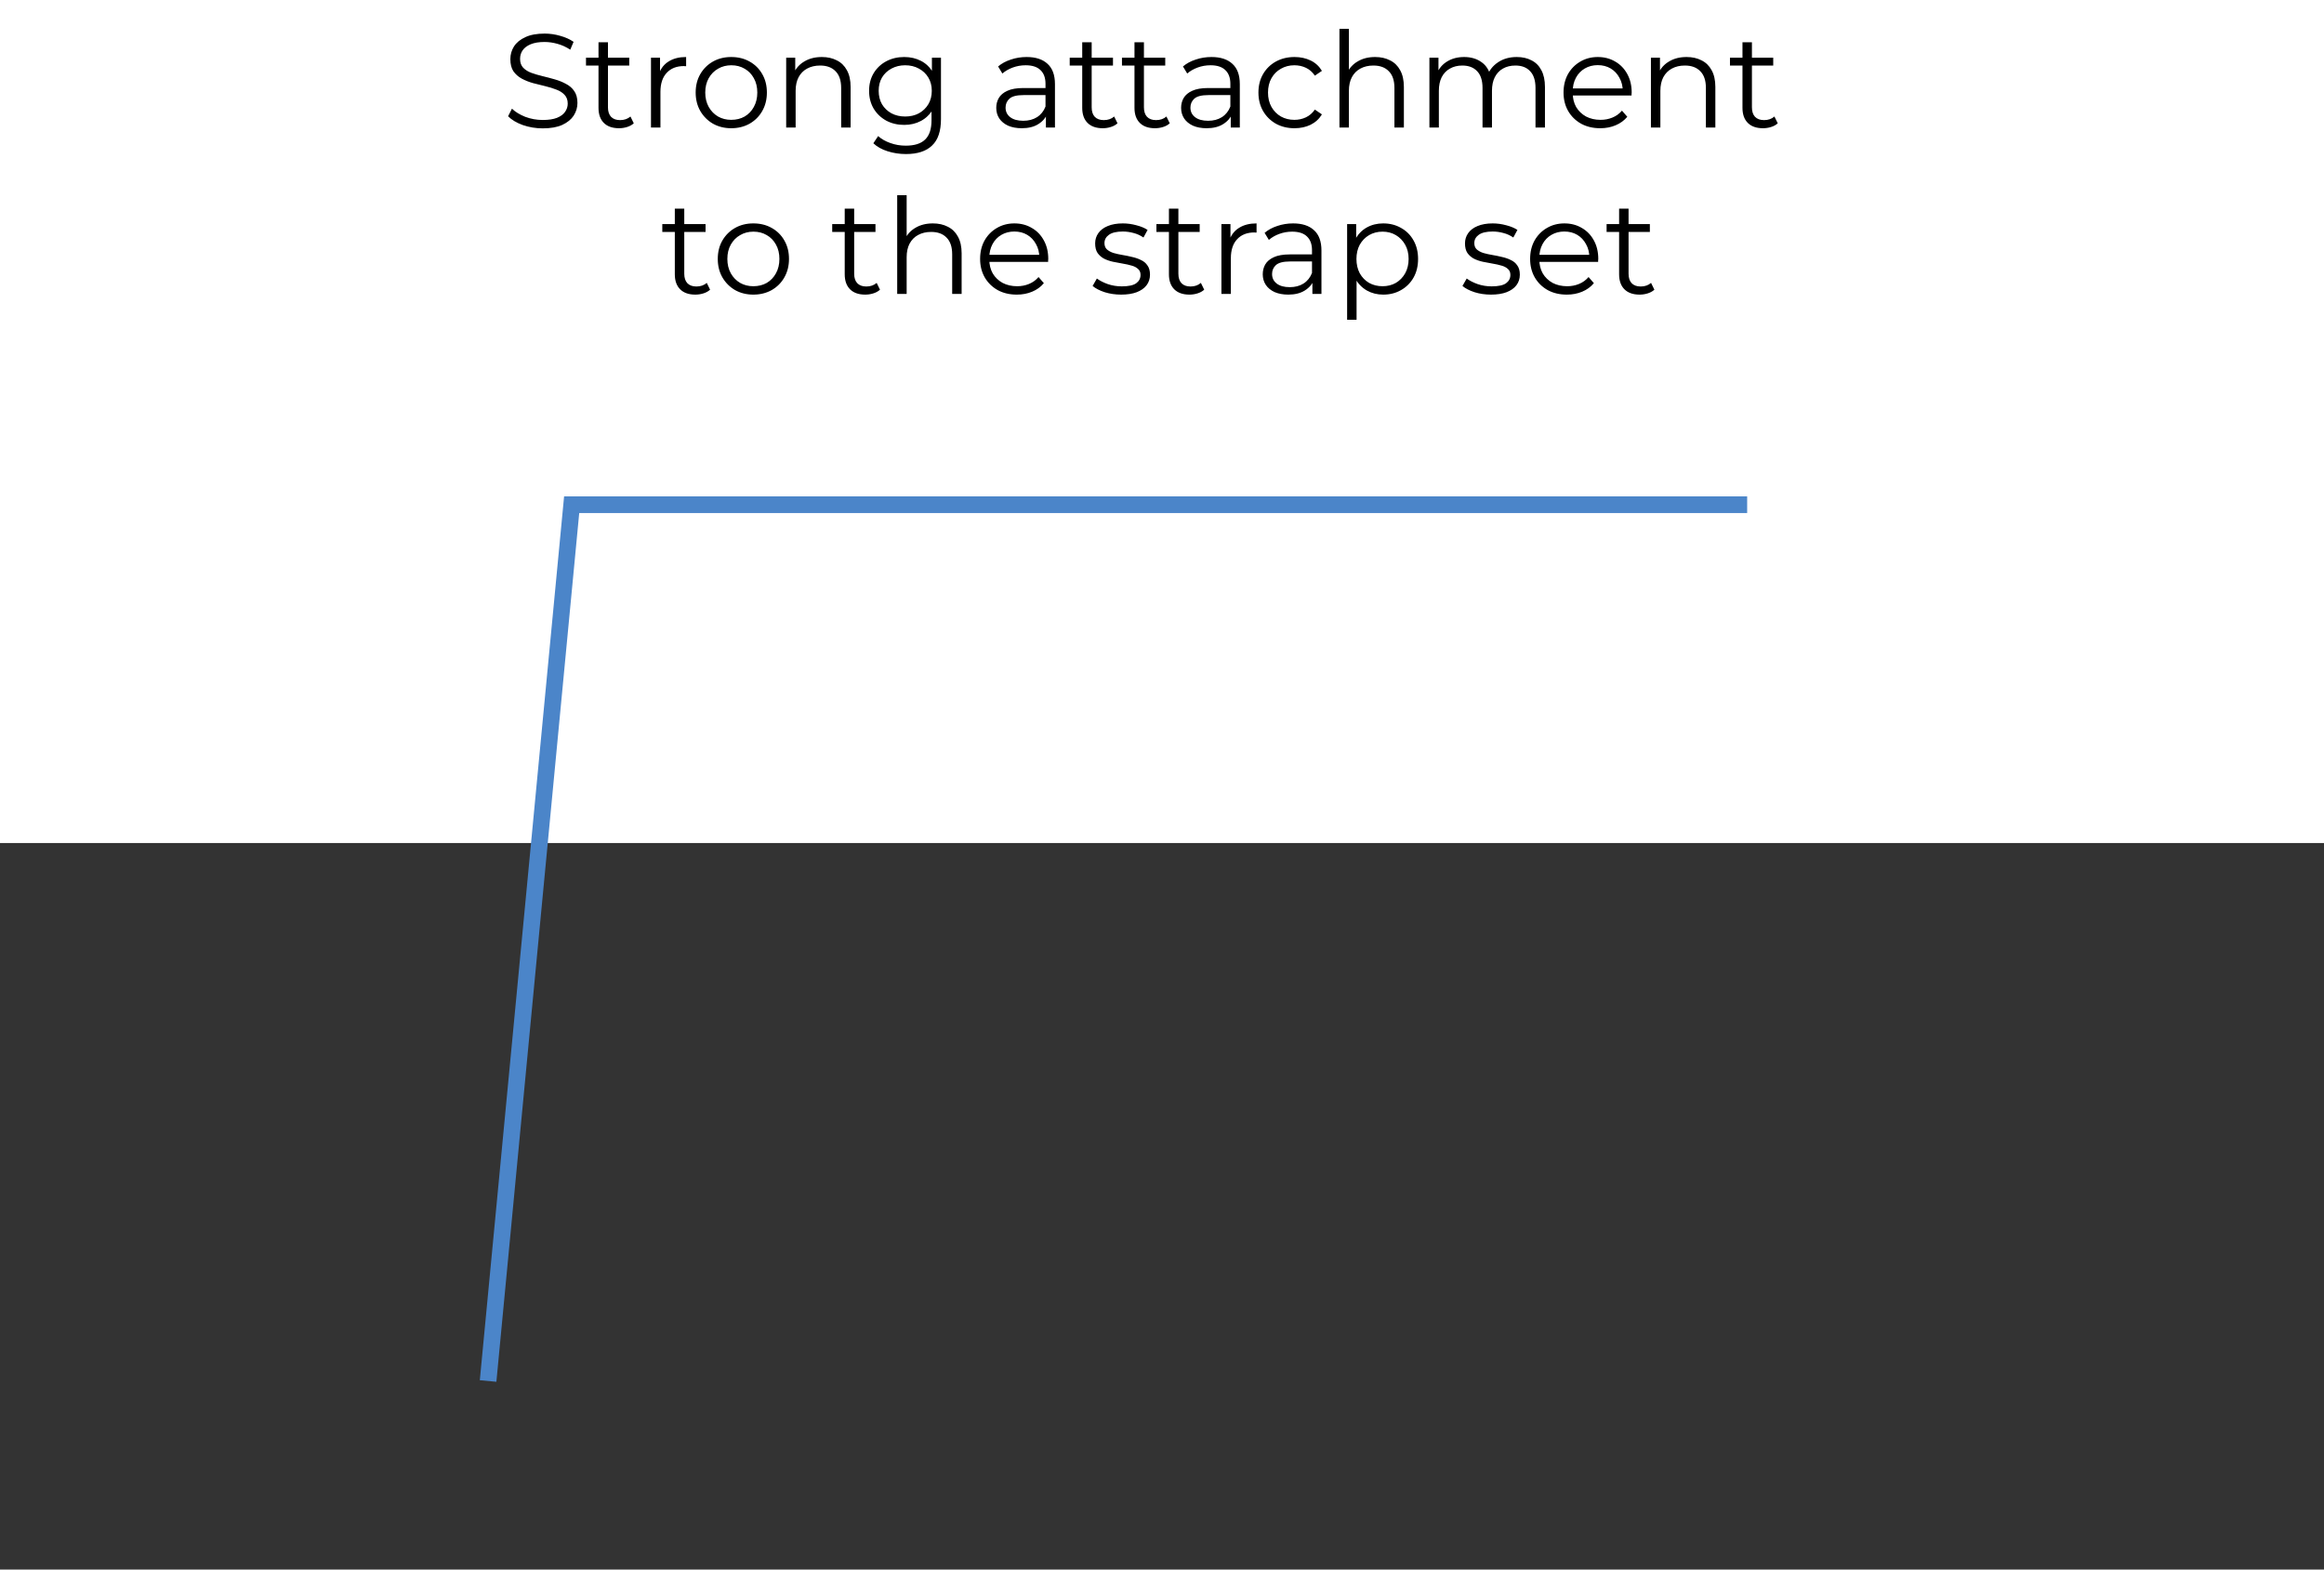 <?xml version="1.0" encoding="UTF-8"?> <svg xmlns="http://www.w3.org/2000/svg" width="419" height="283" viewBox="0 0 419 283" fill="none"><rect x="0" y="0" width="419" height="283" fill="#333333" stroke="none"/> <rect width="419" height="152" fill="white"></rect> <path d="M88 249L103.066 91L315 91" stroke="#4B85C9" stroke-width="3"></path> <path d="M97.845 23.144C96.597 23.144 95.397 22.944 94.245 22.544C93.109 22.128 92.229 21.6 91.605 20.96L92.301 19.592C92.893 20.168 93.685 20.656 94.677 21.056C95.685 21.44 96.741 21.632 97.845 21.632C98.901 21.632 99.757 21.504 100.413 21.248C101.085 20.976 101.573 20.616 101.877 20.168C102.197 19.72 102.357 19.224 102.357 18.68C102.357 18.024 102.165 17.496 101.781 17.096C101.413 16.696 100.925 16.384 100.317 16.16C99.709 15.92 99.037 15.712 98.301 15.536C97.565 15.36 96.829 15.176 96.093 14.984C95.357 14.776 94.677 14.504 94.053 14.168C93.445 13.832 92.949 13.392 92.565 12.848C92.197 12.288 92.013 11.56 92.013 10.664C92.013 9.832 92.229 9.072 92.661 8.384C93.109 7.68 93.789 7.12 94.701 6.704C95.613 6.272 96.781 6.056 98.205 6.056C99.149 6.056 100.085 6.192 101.013 6.464C101.941 6.72 102.741 7.08 103.413 7.544L102.813 8.96C102.093 8.48 101.325 8.128 100.509 7.904C99.709 7.68 98.933 7.568 98.181 7.568C97.173 7.568 96.341 7.704 95.685 7.976C95.029 8.248 94.541 8.616 94.221 9.08C93.917 9.528 93.765 10.04 93.765 10.616C93.765 11.272 93.949 11.8 94.317 12.2C94.701 12.6 95.197 12.912 95.805 13.136C96.429 13.36 97.109 13.56 97.845 13.736C98.581 13.912 99.309 14.104 100.029 14.312C100.765 14.52 101.437 14.792 102.045 15.128C102.669 15.448 103.165 15.88 103.533 16.424C103.917 16.968 104.109 17.68 104.109 18.56C104.109 19.376 103.885 20.136 103.437 20.84C102.989 21.528 102.301 22.088 101.373 22.52C100.461 22.936 99.285 23.144 97.845 23.144ZM111.602 23.12C110.418 23.12 109.506 22.8 108.866 22.16C108.226 21.52 107.906 20.616 107.906 19.448V7.616H109.61V19.352C109.61 20.088 109.794 20.656 110.162 21.056C110.546 21.456 111.09 21.656 111.794 21.656C112.546 21.656 113.17 21.44 113.666 21.008L114.266 22.232C113.93 22.536 113.522 22.76 113.042 22.904C112.578 23.048 112.098 23.12 111.602 23.12ZM105.65 11.816V10.4H113.45V11.816H105.65ZM117.368 23V10.4H119V13.832L118.832 13.232C119.184 12.272 119.776 11.544 120.608 11.048C121.44 10.536 122.472 10.28 123.704 10.28V11.936C123.64 11.936 123.576 11.936 123.512 11.936C123.448 11.92 123.384 11.912 123.32 11.912C121.992 11.912 120.952 12.32 120.2 13.136C119.448 13.936 119.072 15.08 119.072 16.568V23H117.368ZM131.832 23.12C130.616 23.12 129.52 22.848 128.544 22.304C127.584 21.744 126.824 20.984 126.264 20.024C125.704 19.048 125.424 17.936 125.424 16.688C125.424 15.424 125.704 14.312 126.264 13.352C126.824 12.392 127.584 11.64 128.544 11.096C129.504 10.552 130.6 10.28 131.832 10.28C133.08 10.28 134.184 10.552 135.144 11.096C136.12 11.64 136.88 12.392 137.424 13.352C137.984 14.312 138.264 15.424 138.264 16.688C138.264 17.936 137.984 19.048 137.424 20.024C136.88 20.984 136.12 21.744 135.144 22.304C134.168 22.848 133.064 23.12 131.832 23.12ZM131.832 21.608C132.744 21.608 133.552 21.408 134.256 21.008C134.96 20.592 135.512 20.016 135.912 19.28C136.328 18.528 136.536 17.664 136.536 16.688C136.536 15.696 136.328 14.832 135.912 14.096C135.512 13.36 134.96 12.792 134.256 12.392C133.552 11.976 132.752 11.768 131.856 11.768C130.96 11.768 130.16 11.976 129.456 12.392C128.752 12.792 128.192 13.36 127.776 14.096C127.36 14.832 127.152 15.696 127.152 16.688C127.152 17.664 127.36 18.528 127.776 19.28C128.192 20.016 128.752 20.592 129.456 21.008C130.16 21.408 130.952 21.608 131.832 21.608ZM148.175 10.28C149.199 10.28 150.095 10.48 150.863 10.88C151.647 11.264 152.255 11.856 152.687 12.656C153.135 13.456 153.359 14.464 153.359 15.68V23H151.655V15.848C151.655 14.52 151.319 13.52 150.647 12.848C149.991 12.16 149.063 11.816 147.863 11.816C146.967 11.816 146.183 12 145.511 12.368C144.855 12.72 144.343 13.24 143.975 13.928C143.623 14.6 143.447 15.416 143.447 16.376V23H141.743V10.4H143.375V13.856L143.111 13.208C143.511 12.296 144.151 11.584 145.031 11.072C145.911 10.544 146.959 10.28 148.175 10.28ZM163.338 27.776C162.186 27.776 161.082 27.608 160.026 27.272C158.97 26.936 158.114 26.456 157.458 25.832L158.322 24.536C158.914 25.064 159.642 25.48 160.506 25.784C161.386 26.104 162.314 26.264 163.29 26.264C164.89 26.264 166.066 25.888 166.818 25.136C167.57 24.4 167.946 23.248 167.946 21.68V18.536L168.186 16.376L168.018 14.216V10.4H169.65V21.464C169.65 23.64 169.114 25.232 168.042 26.24C166.986 27.264 165.418 27.776 163.338 27.776ZM163.026 22.52C161.826 22.52 160.746 22.264 159.786 21.752C158.826 21.224 158.066 20.496 157.506 19.568C156.962 18.64 156.69 17.576 156.69 16.376C156.69 15.176 156.962 14.12 157.506 13.208C158.066 12.28 158.826 11.56 159.786 11.048C160.746 10.536 161.826 10.28 163.026 10.28C164.146 10.28 165.154 10.512 166.05 10.976C166.946 11.44 167.658 12.128 168.186 13.04C168.714 13.952 168.978 15.064 168.978 16.376C168.978 17.688 168.714 18.8 168.186 19.712C167.658 20.624 166.946 21.32 166.05 21.8C165.154 22.28 164.146 22.52 163.026 22.52ZM163.194 21.008C164.122 21.008 164.946 20.816 165.666 20.432C166.386 20.032 166.954 19.488 167.37 18.8C167.786 18.096 167.994 17.288 167.994 16.376C167.994 15.464 167.786 14.664 167.37 13.976C166.954 13.288 166.386 12.752 165.666 12.368C164.946 11.968 164.122 11.768 163.194 11.768C162.282 11.768 161.458 11.968 160.722 12.368C160.002 12.752 159.434 13.288 159.018 13.976C158.618 14.664 158.418 15.464 158.418 16.376C158.418 17.288 158.618 18.096 159.018 18.8C159.434 19.488 160.002 20.032 160.722 20.432C161.458 20.816 162.282 21.008 163.194 21.008ZM188.569 23V20.216L188.497 19.76V15.104C188.497 14.032 188.193 13.208 187.585 12.632C186.993 12.056 186.105 11.768 184.921 11.768C184.105 11.768 183.329 11.904 182.593 12.176C181.857 12.448 181.233 12.808 180.721 13.256L179.953 11.984C180.593 11.44 181.361 11.024 182.257 10.736C183.153 10.432 184.097 10.28 185.089 10.28C186.721 10.28 187.977 10.688 188.857 11.504C189.753 12.304 190.201 13.528 190.201 15.176V23H188.569ZM184.225 23.12C183.281 23.12 182.457 22.968 181.753 22.664C181.065 22.344 180.537 21.912 180.169 21.368C179.801 20.808 179.617 20.168 179.617 19.448C179.617 18.792 179.769 18.2 180.073 17.672C180.393 17.128 180.905 16.696 181.609 16.376C182.329 16.04 183.289 15.872 184.489 15.872H188.833V17.144H184.537C183.321 17.144 182.473 17.36 181.993 17.792C181.529 18.224 181.297 18.76 181.297 19.4C181.297 20.12 181.577 20.696 182.137 21.128C182.697 21.56 183.481 21.776 184.489 21.776C185.449 21.776 186.273 21.56 186.961 21.128C187.665 20.68 188.177 20.04 188.497 19.208L188.881 20.384C188.561 21.216 188.001 21.88 187.201 22.376C186.417 22.872 185.425 23.12 184.225 23.12ZM198.813 23.12C197.629 23.12 196.717 22.8 196.077 22.16C195.437 21.52 195.117 20.616 195.117 19.448V7.616H196.821V19.352C196.821 20.088 197.005 20.656 197.373 21.056C197.757 21.456 198.301 21.656 199.005 21.656C199.757 21.656 200.381 21.44 200.877 21.008L201.477 22.232C201.141 22.536 200.733 22.76 200.253 22.904C199.789 23.048 199.309 23.12 198.813 23.12ZM192.861 11.816V10.4H200.661V11.816H192.861ZM208.235 23.12C207.051 23.12 206.139 22.8 205.499 22.16C204.859 21.52 204.539 20.616 204.539 19.448V7.616H206.243V19.352C206.243 20.088 206.427 20.656 206.795 21.056C207.179 21.456 207.723 21.656 208.427 21.656C209.179 21.656 209.803 21.44 210.299 21.008L210.899 22.232C210.563 22.536 210.155 22.76 209.675 22.904C209.211 23.048 208.731 23.12 208.235 23.12ZM202.283 11.816V10.4H210.083V11.816H202.283ZM221.897 23V20.216L221.825 19.76V15.104C221.825 14.032 221.521 13.208 220.913 12.632C220.321 12.056 219.433 11.768 218.249 11.768C217.433 11.768 216.657 11.904 215.921 12.176C215.185 12.448 214.561 12.808 214.049 13.256L213.281 11.984C213.921 11.44 214.689 11.024 215.585 10.736C216.481 10.432 217.425 10.28 218.417 10.28C220.049 10.28 221.305 10.688 222.185 11.504C223.081 12.304 223.529 13.528 223.529 15.176V23H221.897ZM217.553 23.12C216.609 23.12 215.785 22.968 215.081 22.664C214.393 22.344 213.865 21.912 213.497 21.368C213.129 20.808 212.945 20.168 212.945 19.448C212.945 18.792 213.097 18.2 213.401 17.672C213.721 17.128 214.233 16.696 214.937 16.376C215.657 16.04 216.617 15.872 217.817 15.872H222.161V17.144H217.865C216.649 17.144 215.801 17.36 215.321 17.792C214.857 18.224 214.625 18.76 214.625 19.4C214.625 20.12 214.905 20.696 215.465 21.128C216.025 21.56 216.809 21.776 217.817 21.776C218.777 21.776 219.601 21.56 220.289 21.128C220.993 20.68 221.505 20.04 221.825 19.208L222.209 20.384C221.889 21.216 221.329 21.88 220.529 22.376C219.745 22.872 218.753 23.12 217.553 23.12ZM233.389 23.12C232.141 23.12 231.021 22.848 230.029 22.304C229.053 21.744 228.285 20.984 227.725 20.024C227.165 19.048 226.885 17.936 226.885 16.688C226.885 15.424 227.165 14.312 227.725 13.352C228.285 12.392 229.053 11.64 230.029 11.096C231.021 10.552 232.141 10.28 233.389 10.28C234.461 10.28 235.429 10.488 236.293 10.904C237.157 11.32 237.837 11.944 238.333 12.776L237.061 13.64C236.629 13 236.093 12.528 235.453 12.224C234.813 11.92 234.117 11.768 233.365 11.768C232.469 11.768 231.661 11.976 230.941 12.392C230.221 12.792 229.653 13.36 229.237 14.096C228.821 14.832 228.613 15.696 228.613 16.688C228.613 17.68 228.821 18.544 229.237 19.28C229.653 20.016 230.221 20.592 230.941 21.008C231.661 21.408 232.469 21.608 233.365 21.608C234.117 21.608 234.813 21.456 235.453 21.152C236.093 20.848 236.629 20.384 237.061 19.76L238.333 20.624C237.837 21.44 237.157 22.064 236.293 22.496C235.429 22.912 234.461 23.12 233.389 23.12ZM247.925 10.28C248.949 10.28 249.845 10.48 250.613 10.88C251.397 11.264 252.005 11.856 252.437 12.656C252.885 13.456 253.109 14.464 253.109 15.68V23H251.405V15.848C251.405 14.52 251.069 13.52 250.397 12.848C249.741 12.16 248.813 11.816 247.613 11.816C246.717 11.816 245.933 12 245.261 12.368C244.605 12.72 244.093 13.24 243.725 13.928C243.373 14.6 243.197 15.416 243.197 16.376V23H241.493V5.192H243.197V13.856L242.861 13.208C243.261 12.296 243.901 11.584 244.781 11.072C245.661 10.544 246.709 10.28 247.925 10.28ZM273.456 10.28C274.48 10.28 275.368 10.48 276.12 10.88C276.888 11.264 277.48 11.856 277.896 12.656C278.328 13.456 278.544 14.464 278.544 15.68V23H276.84V15.848C276.84 14.52 276.52 13.52 275.88 12.848C275.256 12.16 274.368 11.816 273.216 11.816C272.352 11.816 271.6 12 270.96 12.368C270.336 12.72 269.848 13.24 269.496 13.928C269.16 14.6 268.992 15.416 268.992 16.376V23H267.288V15.848C267.288 14.52 266.968 13.52 266.328 12.848C265.688 12.16 264.792 11.816 263.64 11.816C262.792 11.816 262.048 12 261.408 12.368C260.768 12.72 260.272 13.24 259.92 13.928C259.584 14.6 259.416 15.416 259.416 16.376V23H257.712V10.4H259.344V13.808L259.08 13.208C259.464 12.296 260.08 11.584 260.928 11.072C261.792 10.544 262.808 10.28 263.976 10.28C265.208 10.28 266.256 10.592 267.12 11.216C267.984 11.824 268.544 12.744 268.8 13.976L268.128 13.712C268.496 12.688 269.144 11.864 270.072 11.24C271.016 10.6 272.144 10.28 273.456 10.28ZM288.517 23.12C287.205 23.12 286.053 22.848 285.061 22.304C284.069 21.744 283.293 20.984 282.733 20.024C282.173 19.048 281.893 17.936 281.893 16.688C281.893 15.44 282.157 14.336 282.685 13.376C283.229 12.416 283.965 11.664 284.893 11.12C285.837 10.56 286.893 10.28 288.061 10.28C289.245 10.28 290.293 10.552 291.205 11.096C292.133 11.624 292.861 12.376 293.389 13.352C293.917 14.312 294.181 15.424 294.181 16.688C294.181 16.768 294.173 16.856 294.157 16.952C294.157 17.032 294.157 17.12 294.157 17.216H283.189V15.944H293.245L292.573 16.448C292.573 15.536 292.373 14.728 291.973 14.024C291.589 13.304 291.061 12.744 290.389 12.344C289.717 11.944 288.941 11.744 288.061 11.744C287.197 11.744 286.421 11.944 285.733 12.344C285.045 12.744 284.509 13.304 284.125 14.024C283.741 14.744 283.549 15.568 283.549 16.496V16.76C283.549 17.72 283.757 18.568 284.173 19.304C284.605 20.024 285.197 20.592 285.949 21.008C286.717 21.408 287.589 21.608 288.565 21.608C289.333 21.608 290.045 21.472 290.701 21.2C291.373 20.928 291.949 20.512 292.429 19.952L293.389 21.056C292.829 21.728 292.125 22.24 291.277 22.592C290.445 22.944 289.525 23.12 288.517 23.12ZM304.081 10.28C305.105 10.28 306.001 10.48 306.769 10.88C307.553 11.264 308.161 11.856 308.593 12.656C309.041 13.456 309.265 14.464 309.265 15.68V23H307.561V15.848C307.561 14.52 307.225 13.52 306.553 12.848C305.897 12.16 304.969 11.816 303.769 11.816C302.873 11.816 302.089 12 301.417 12.368C300.761 12.72 300.249 13.24 299.881 13.928C299.529 14.6 299.353 15.416 299.353 16.376V23H297.649V10.4H299.281V13.856L299.017 13.208C299.417 12.296 300.057 11.584 300.937 11.072C301.817 10.544 302.865 10.28 304.081 10.28ZM317.852 23.12C316.668 23.12 315.756 22.8 315.116 22.16C314.476 21.52 314.156 20.616 314.156 19.448V7.616H315.86V19.352C315.86 20.088 316.044 20.656 316.412 21.056C316.796 21.456 317.34 21.656 318.044 21.656C318.796 21.656 319.42 21.44 319.916 21.008L320.516 22.232C320.18 22.536 319.772 22.76 319.292 22.904C318.828 23.048 318.348 23.12 317.852 23.12ZM311.9 11.816V10.4H319.7V11.816H311.9ZM125.36 53.12C124.176 53.12 123.264 52.8 122.624 52.16C121.984 51.52 121.664 50.616 121.664 49.448V37.616H123.368V49.352C123.368 50.088 123.552 50.656 123.92 51.056C124.304 51.456 124.848 51.656 125.552 51.656C126.304 51.656 126.928 51.44 127.424 51.008L128.024 52.232C127.688 52.536 127.28 52.76 126.8 52.904C126.336 53.048 125.856 53.12 125.36 53.12ZM119.408 41.816V40.4H127.208V41.816H119.408ZM135.817 53.12C134.601 53.12 133.505 52.848 132.529 52.304C131.569 51.744 130.809 50.984 130.249 50.024C129.689 49.048 129.409 47.936 129.409 46.688C129.409 45.424 129.689 44.312 130.249 43.352C130.809 42.392 131.569 41.64 132.529 41.096C133.489 40.552 134.585 40.28 135.817 40.28C137.065 40.28 138.169 40.552 139.129 41.096C140.105 41.64 140.865 42.392 141.409 43.352C141.969 44.312 142.249 45.424 142.249 46.688C142.249 47.936 141.969 49.048 141.409 50.024C140.865 50.984 140.105 51.744 139.129 52.304C138.153 52.848 137.049 53.12 135.817 53.12ZM135.817 51.608C136.729 51.608 137.537 51.408 138.241 51.008C138.945 50.592 139.497 50.016 139.897 49.28C140.313 48.528 140.521 47.664 140.521 46.688C140.521 45.696 140.313 44.832 139.897 44.096C139.497 43.36 138.945 42.792 138.241 42.392C137.537 41.976 136.737 41.768 135.841 41.768C134.945 41.768 134.145 41.976 133.441 42.392C132.737 42.792 132.177 43.36 131.761 44.096C131.345 44.832 131.137 45.696 131.137 46.688C131.137 47.664 131.345 48.528 131.761 49.28C132.177 50.016 132.737 50.592 133.441 51.008C134.145 51.408 134.937 51.608 135.817 51.608ZM155.993 53.12C154.809 53.12 153.897 52.8 153.257 52.16C152.617 51.52 152.297 50.616 152.297 49.448V37.616H154.001V49.352C154.001 50.088 154.185 50.656 154.553 51.056C154.937 51.456 155.481 51.656 156.185 51.656C156.937 51.656 157.561 51.44 158.057 51.008L158.657 52.232C158.321 52.536 157.913 52.76 157.433 52.904C156.969 53.048 156.489 53.12 155.993 53.12ZM150.041 41.816V40.4H157.841V41.816H150.041ZM168.191 40.28C169.215 40.28 170.111 40.48 170.879 40.88C171.663 41.264 172.271 41.856 172.703 42.656C173.151 43.456 173.375 44.464 173.375 45.68V53H171.671V45.848C171.671 44.52 171.335 43.52 170.663 42.848C170.007 42.16 169.079 41.816 167.879 41.816C166.983 41.816 166.199 42 165.527 42.368C164.871 42.72 164.359 43.24 163.991 43.928C163.639 44.6 163.463 45.416 163.463 46.376V53H161.759V35.192H163.463V43.856L163.127 43.208C163.527 42.296 164.167 41.584 165.047 41.072C165.927 40.544 166.975 40.28 168.191 40.28ZM183.33 53.12C182.018 53.12 180.866 52.848 179.874 52.304C178.882 51.744 178.106 50.984 177.546 50.024C176.986 49.048 176.706 47.936 176.706 46.688C176.706 45.44 176.97 44.336 177.498 43.376C178.042 42.416 178.778 41.664 179.706 41.12C180.65 40.56 181.706 40.28 182.874 40.28C184.058 40.28 185.106 40.552 186.018 41.096C186.946 41.624 187.674 42.376 188.202 43.352C188.73 44.312 188.994 45.424 188.994 46.688C188.994 46.768 188.986 46.856 188.97 46.952C188.97 47.032 188.97 47.12 188.97 47.216H178.002V45.944H188.058L187.386 46.448C187.386 45.536 187.186 44.728 186.786 44.024C186.402 43.304 185.874 42.744 185.202 42.344C184.53 41.944 183.754 41.744 182.874 41.744C182.01 41.744 181.234 41.944 180.546 42.344C179.858 42.744 179.322 43.304 178.938 44.024C178.554 44.744 178.362 45.568 178.362 46.496V46.76C178.362 47.72 178.57 48.568 178.986 49.304C179.418 50.024 180.01 50.592 180.762 51.008C181.53 51.408 182.402 51.608 183.378 51.608C184.146 51.608 184.858 51.472 185.514 51.2C186.186 50.928 186.762 50.512 187.242 49.952L188.202 51.056C187.642 51.728 186.938 52.24 186.09 52.592C185.258 52.944 184.338 53.12 183.33 53.12ZM202.127 53.12C201.087 53.12 200.103 52.976 199.175 52.688C198.247 52.384 197.519 52.008 196.991 51.56L197.759 50.216C198.271 50.6 198.927 50.936 199.727 51.224C200.527 51.496 201.367 51.632 202.247 51.632C203.447 51.632 204.311 51.448 204.839 51.08C205.367 50.696 205.631 50.192 205.631 49.568C205.631 49.104 205.479 48.744 205.175 48.488C204.887 48.216 204.503 48.016 204.023 47.888C203.543 47.744 203.007 47.624 202.415 47.528C201.823 47.432 201.231 47.32 200.639 47.192C200.063 47.064 199.535 46.88 199.055 46.64C198.575 46.384 198.183 46.04 197.879 45.608C197.591 45.176 197.447 44.6 197.447 43.88C197.447 43.192 197.639 42.576 198.023 42.032C198.407 41.488 198.967 41.064 199.703 40.76C200.455 40.44 201.367 40.28 202.439 40.28C203.255 40.28 204.071 40.392 204.887 40.616C205.703 40.824 206.375 41.104 206.903 41.456L206.159 42.824C205.599 42.44 204.999 42.168 204.359 42.008C203.719 41.832 203.079 41.744 202.439 41.744C201.303 41.744 200.463 41.944 199.919 42.344C199.391 42.728 199.127 43.224 199.127 43.832C199.127 44.312 199.271 44.688 199.559 44.96C199.863 45.232 200.255 45.448 200.735 45.608C201.231 45.752 201.767 45.872 202.343 45.968C202.935 46.064 203.519 46.184 204.095 46.328C204.687 46.456 205.223 46.64 205.703 46.88C206.199 47.104 206.591 47.432 206.879 47.864C207.183 48.28 207.335 48.832 207.335 49.52C207.335 50.256 207.127 50.896 206.711 51.44C206.311 51.968 205.719 52.384 204.935 52.688C204.167 52.976 203.231 53.12 202.127 53.12ZM214.446 53.12C213.262 53.12 212.35 52.8 211.71 52.16C211.07 51.52 210.75 50.616 210.75 49.448V37.616H212.454V49.352C212.454 50.088 212.638 50.656 213.006 51.056C213.39 51.456 213.934 51.656 214.638 51.656C215.39 51.656 216.014 51.44 216.51 51.008L217.11 52.232C216.774 52.536 216.366 52.76 215.886 52.904C215.422 53.048 214.942 53.12 214.446 53.12ZM208.494 41.816V40.4H216.294V41.816H208.494ZM220.212 53V40.4H221.844V43.832L221.676 43.232C222.028 42.272 222.62 41.544 223.452 41.048C224.284 40.536 225.316 40.28 226.548 40.28V41.936C226.484 41.936 226.42 41.936 226.356 41.936C226.292 41.92 226.228 41.912 226.164 41.912C224.836 41.912 223.796 42.32 223.044 43.136C222.292 43.936 221.916 45.08 221.916 46.568V53H220.212ZM236.616 53V50.216L236.544 49.76V45.104C236.544 44.032 236.24 43.208 235.632 42.632C235.04 42.056 234.152 41.768 232.968 41.768C232.152 41.768 231.376 41.904 230.64 42.176C229.904 42.448 229.28 42.808 228.768 43.256L228 41.984C228.64 41.44 229.408 41.024 230.304 40.736C231.2 40.432 232.144 40.28 233.136 40.28C234.768 40.28 236.024 40.688 236.904 41.504C237.8 42.304 238.248 43.528 238.248 45.176V53H236.616ZM232.272 53.12C231.328 53.12 230.504 52.968 229.8 52.664C229.112 52.344 228.584 51.912 228.216 51.368C227.848 50.808 227.664 50.168 227.664 49.448C227.664 48.792 227.816 48.2 228.12 47.672C228.44 47.128 228.952 46.696 229.656 46.376C230.376 46.04 231.336 45.872 232.536 45.872H236.88V47.144H232.584C231.368 47.144 230.52 47.36 230.04 47.792C229.576 48.224 229.344 48.76 229.344 49.4C229.344 50.12 229.624 50.696 230.184 51.128C230.744 51.56 231.528 51.776 232.536 51.776C233.496 51.776 234.32 51.56 235.008 51.128C235.712 50.68 236.224 50.04 236.544 49.208L236.928 50.384C236.608 51.216 236.048 51.88 235.248 52.376C234.464 52.872 233.472 53.12 232.272 53.12ZM249.38 53.12C248.292 53.12 247.308 52.872 246.428 52.376C245.548 51.864 244.844 51.136 244.316 50.192C243.804 49.232 243.548 48.064 243.548 46.688C243.548 45.312 243.804 44.152 244.316 43.208C244.828 42.248 245.524 41.52 246.404 41.024C247.284 40.528 248.276 40.28 249.38 40.28C250.58 40.28 251.652 40.552 252.596 41.096C253.556 41.624 254.308 42.376 254.852 43.352C255.396 44.312 255.668 45.424 255.668 46.688C255.668 47.968 255.396 49.088 254.852 50.048C254.308 51.008 253.556 51.76 252.596 52.304C251.652 52.848 250.58 53.12 249.38 53.12ZM242.876 57.656V40.4H244.508V44.192L244.34 46.712L244.58 49.256V57.656H242.876ZM249.26 51.608C250.156 51.608 250.956 51.408 251.66 51.008C252.364 50.592 252.924 50.016 253.34 49.28C253.756 48.528 253.964 47.664 253.964 46.688C253.964 45.712 253.756 44.856 253.34 44.12C252.924 43.384 252.364 42.808 251.66 42.392C250.956 41.976 250.156 41.768 249.26 41.768C248.364 41.768 247.556 41.976 246.836 42.392C246.132 42.808 245.572 43.384 245.156 44.12C244.756 44.856 244.556 45.712 244.556 46.688C244.556 47.664 244.756 48.528 245.156 49.28C245.572 50.016 246.132 50.592 246.836 51.008C247.556 51.408 248.364 51.608 249.26 51.608ZM268.807 53.12C267.767 53.12 266.783 52.976 265.855 52.688C264.927 52.384 264.199 52.008 263.671 51.56L264.439 50.216C264.951 50.6 265.607 50.936 266.407 51.224C267.207 51.496 268.047 51.632 268.927 51.632C270.127 51.632 270.991 51.448 271.519 51.08C272.047 50.696 272.311 50.192 272.311 49.568C272.311 49.104 272.159 48.744 271.855 48.488C271.567 48.216 271.183 48.016 270.703 47.888C270.223 47.744 269.687 47.624 269.095 47.528C268.503 47.432 267.911 47.32 267.319 47.192C266.743 47.064 266.215 46.88 265.735 46.64C265.255 46.384 264.863 46.04 264.559 45.608C264.271 45.176 264.127 44.6 264.127 43.88C264.127 43.192 264.319 42.576 264.703 42.032C265.087 41.488 265.647 41.064 266.383 40.76C267.135 40.44 268.047 40.28 269.119 40.28C269.935 40.28 270.751 40.392 271.567 40.616C272.383 40.824 273.055 41.104 273.583 41.456L272.839 42.824C272.279 42.44 271.679 42.168 271.039 42.008C270.399 41.832 269.759 41.744 269.119 41.744C267.983 41.744 267.143 41.944 266.599 42.344C266.071 42.728 265.807 43.224 265.807 43.832C265.807 44.312 265.951 44.688 266.239 44.96C266.543 45.232 266.935 45.448 267.415 45.608C267.911 45.752 268.447 45.872 269.023 45.968C269.615 46.064 270.199 46.184 270.775 46.328C271.367 46.456 271.903 46.64 272.383 46.88C272.879 47.104 273.271 47.432 273.559 47.864C273.863 48.28 274.015 48.832 274.015 49.52C274.015 50.256 273.807 50.896 273.391 51.44C272.991 51.968 272.399 52.384 271.615 52.688C270.847 52.976 269.911 53.12 268.807 53.12ZM282.494 53.12C281.182 53.12 280.03 52.848 279.038 52.304C278.046 51.744 277.27 50.984 276.71 50.024C276.15 49.048 275.87 47.936 275.87 46.688C275.87 45.44 276.134 44.336 276.662 43.376C277.206 42.416 277.942 41.664 278.87 41.12C279.814 40.56 280.87 40.28 282.038 40.28C283.222 40.28 284.27 40.552 285.182 41.096C286.11 41.624 286.838 42.376 287.366 43.352C287.894 44.312 288.158 45.424 288.158 46.688C288.158 46.768 288.15 46.856 288.134 46.952C288.134 47.032 288.134 47.12 288.134 47.216H277.166V45.944H287.222L286.55 46.448C286.55 45.536 286.35 44.728 285.95 44.024C285.566 43.304 285.038 42.744 284.366 42.344C283.694 41.944 282.918 41.744 282.038 41.744C281.174 41.744 280.398 41.944 279.71 42.344C279.022 42.744 278.486 43.304 278.102 44.024C277.718 44.744 277.526 45.568 277.526 46.496V46.76C277.526 47.72 277.734 48.568 278.15 49.304C278.582 50.024 279.174 50.592 279.926 51.008C280.694 51.408 281.566 51.608 282.542 51.608C283.31 51.608 284.022 51.472 284.678 51.2C285.35 50.928 285.926 50.512 286.406 49.952L287.366 51.056C286.806 51.728 286.102 52.24 285.254 52.592C284.422 52.944 283.502 53.12 282.494 53.12ZM295.61 53.12C294.426 53.12 293.514 52.8 292.874 52.16C292.234 51.52 291.914 50.616 291.914 49.448V37.616H293.618V49.352C293.618 50.088 293.802 50.656 294.17 51.056C294.554 51.456 295.098 51.656 295.802 51.656C296.554 51.656 297.178 51.44 297.674 51.008L298.274 52.232C297.938 52.536 297.53 52.76 297.05 52.904C296.586 53.048 296.106 53.12 295.61 53.12ZM289.658 41.816V40.4H297.458V41.816H289.658Z" fill="black"></path> </svg> 